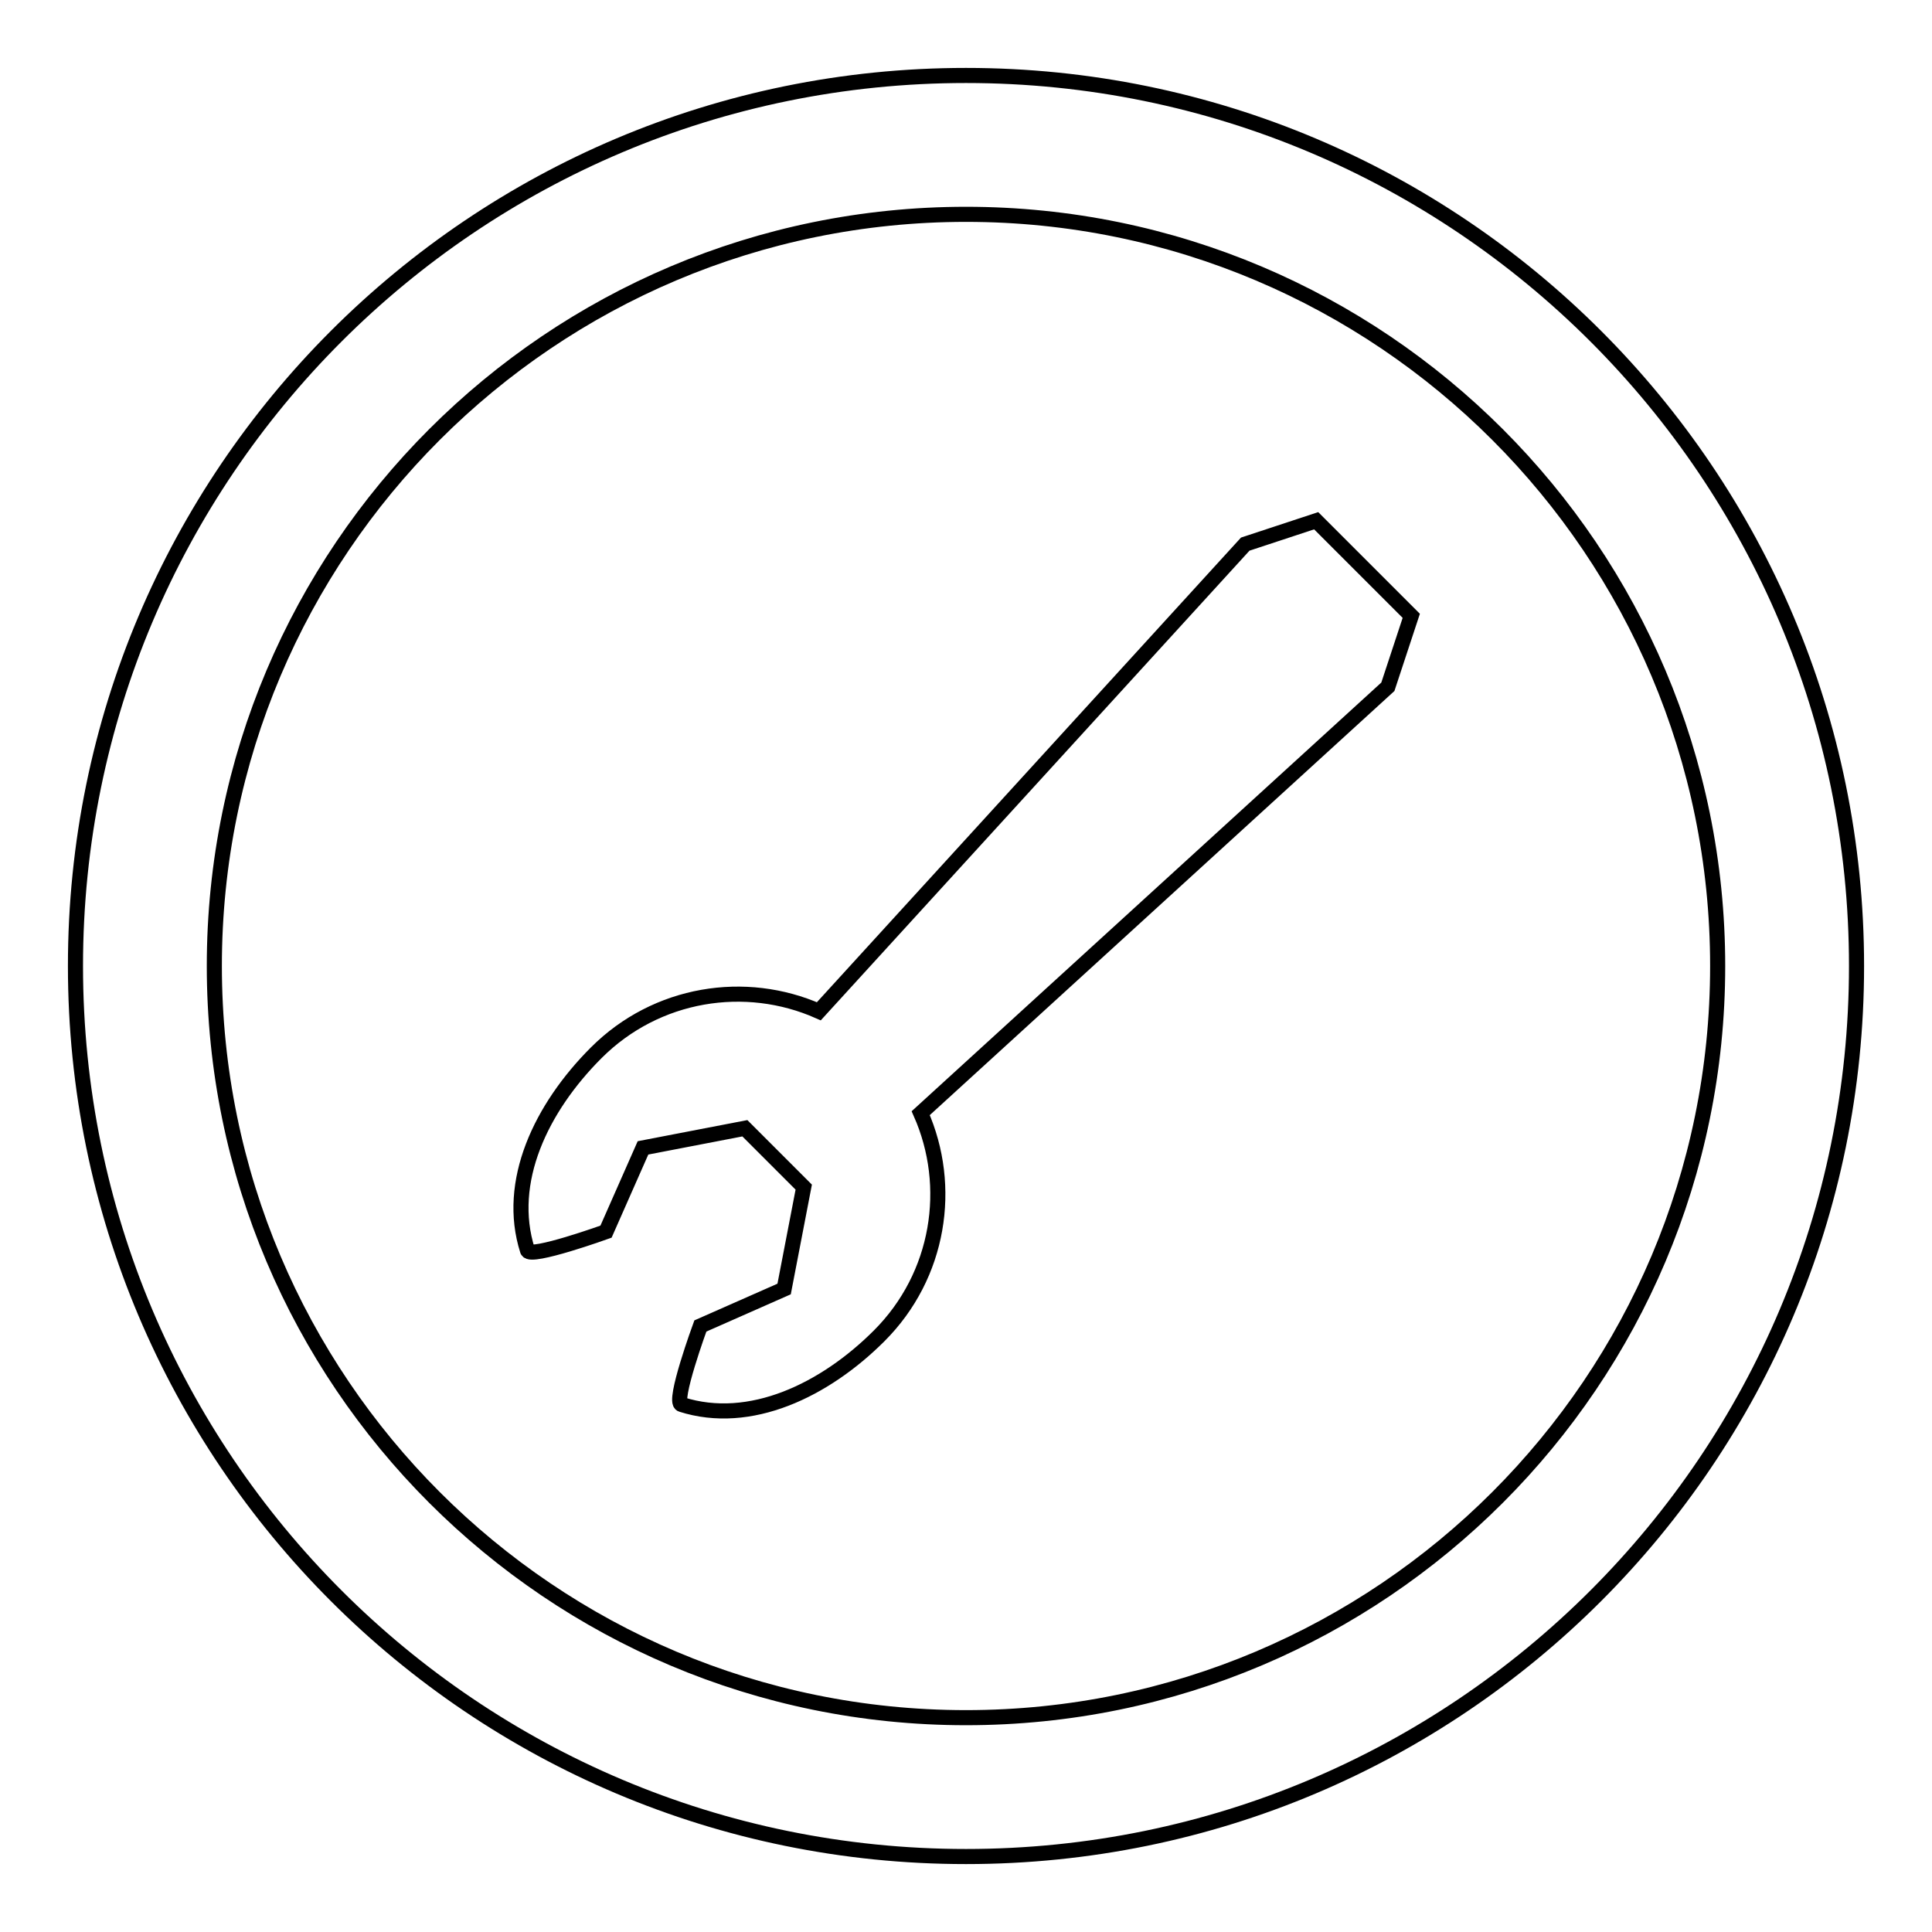 <?xml version="1.0" encoding="utf-8"?>
<!-- Svg Vector Icons : http://www.onlinewebfonts.com/icon -->
<!DOCTYPE svg PUBLIC "-//W3C//DTD SVG 1.1//EN" "http://www.w3.org/Graphics/SVG/1.1/DTD/svg11.dtd">
<svg version="1.1" xmlns="http://www.w3.org/2000/svg" xmlns:xlink="http://www.w3.org/1999/xlink" x="0px" y="0px" viewBox="0 0 256 256" enable-background="new 0 0 256 256" xml:space="preserve">
<g> <path stroke-width="2" fill-opacity="0" stroke="#000000"  d="M128,10C62.8,10,10,62.8,10,128c0,65.2,52.8,118,118,118c65.2,0,118-52.8,118-118C246,62.8,193.2,10,128,10 z M128,227.6c-55,0-99.6-44.6-99.6-99.6S73,28.4,128,28.4S227.6,73,227.6,128S183,227.6,128,227.6z M79,139.5 c-7.3,7.3-12,17.1-9.1,26.2c0.4,1.1,10.4-2.5,10.4-2.5l4.9-11.1l13.5-2.6l3.9,3.9l3.9,3.9l-2.6,13.5l-11.1,4.9 c0,0-3.7,10.1-2.5,10.4c9.1,2.9,19-1.9,26.2-9.1c8-8,9.8-19.8,5.5-29.5L183.9,91l3.1-9.4l-6.3-6.3l-6.3-6.3l-9.4,3.1L108.5,134 C98.8,129.7,87,131.5,79,139.5z"/></g>
</svg>